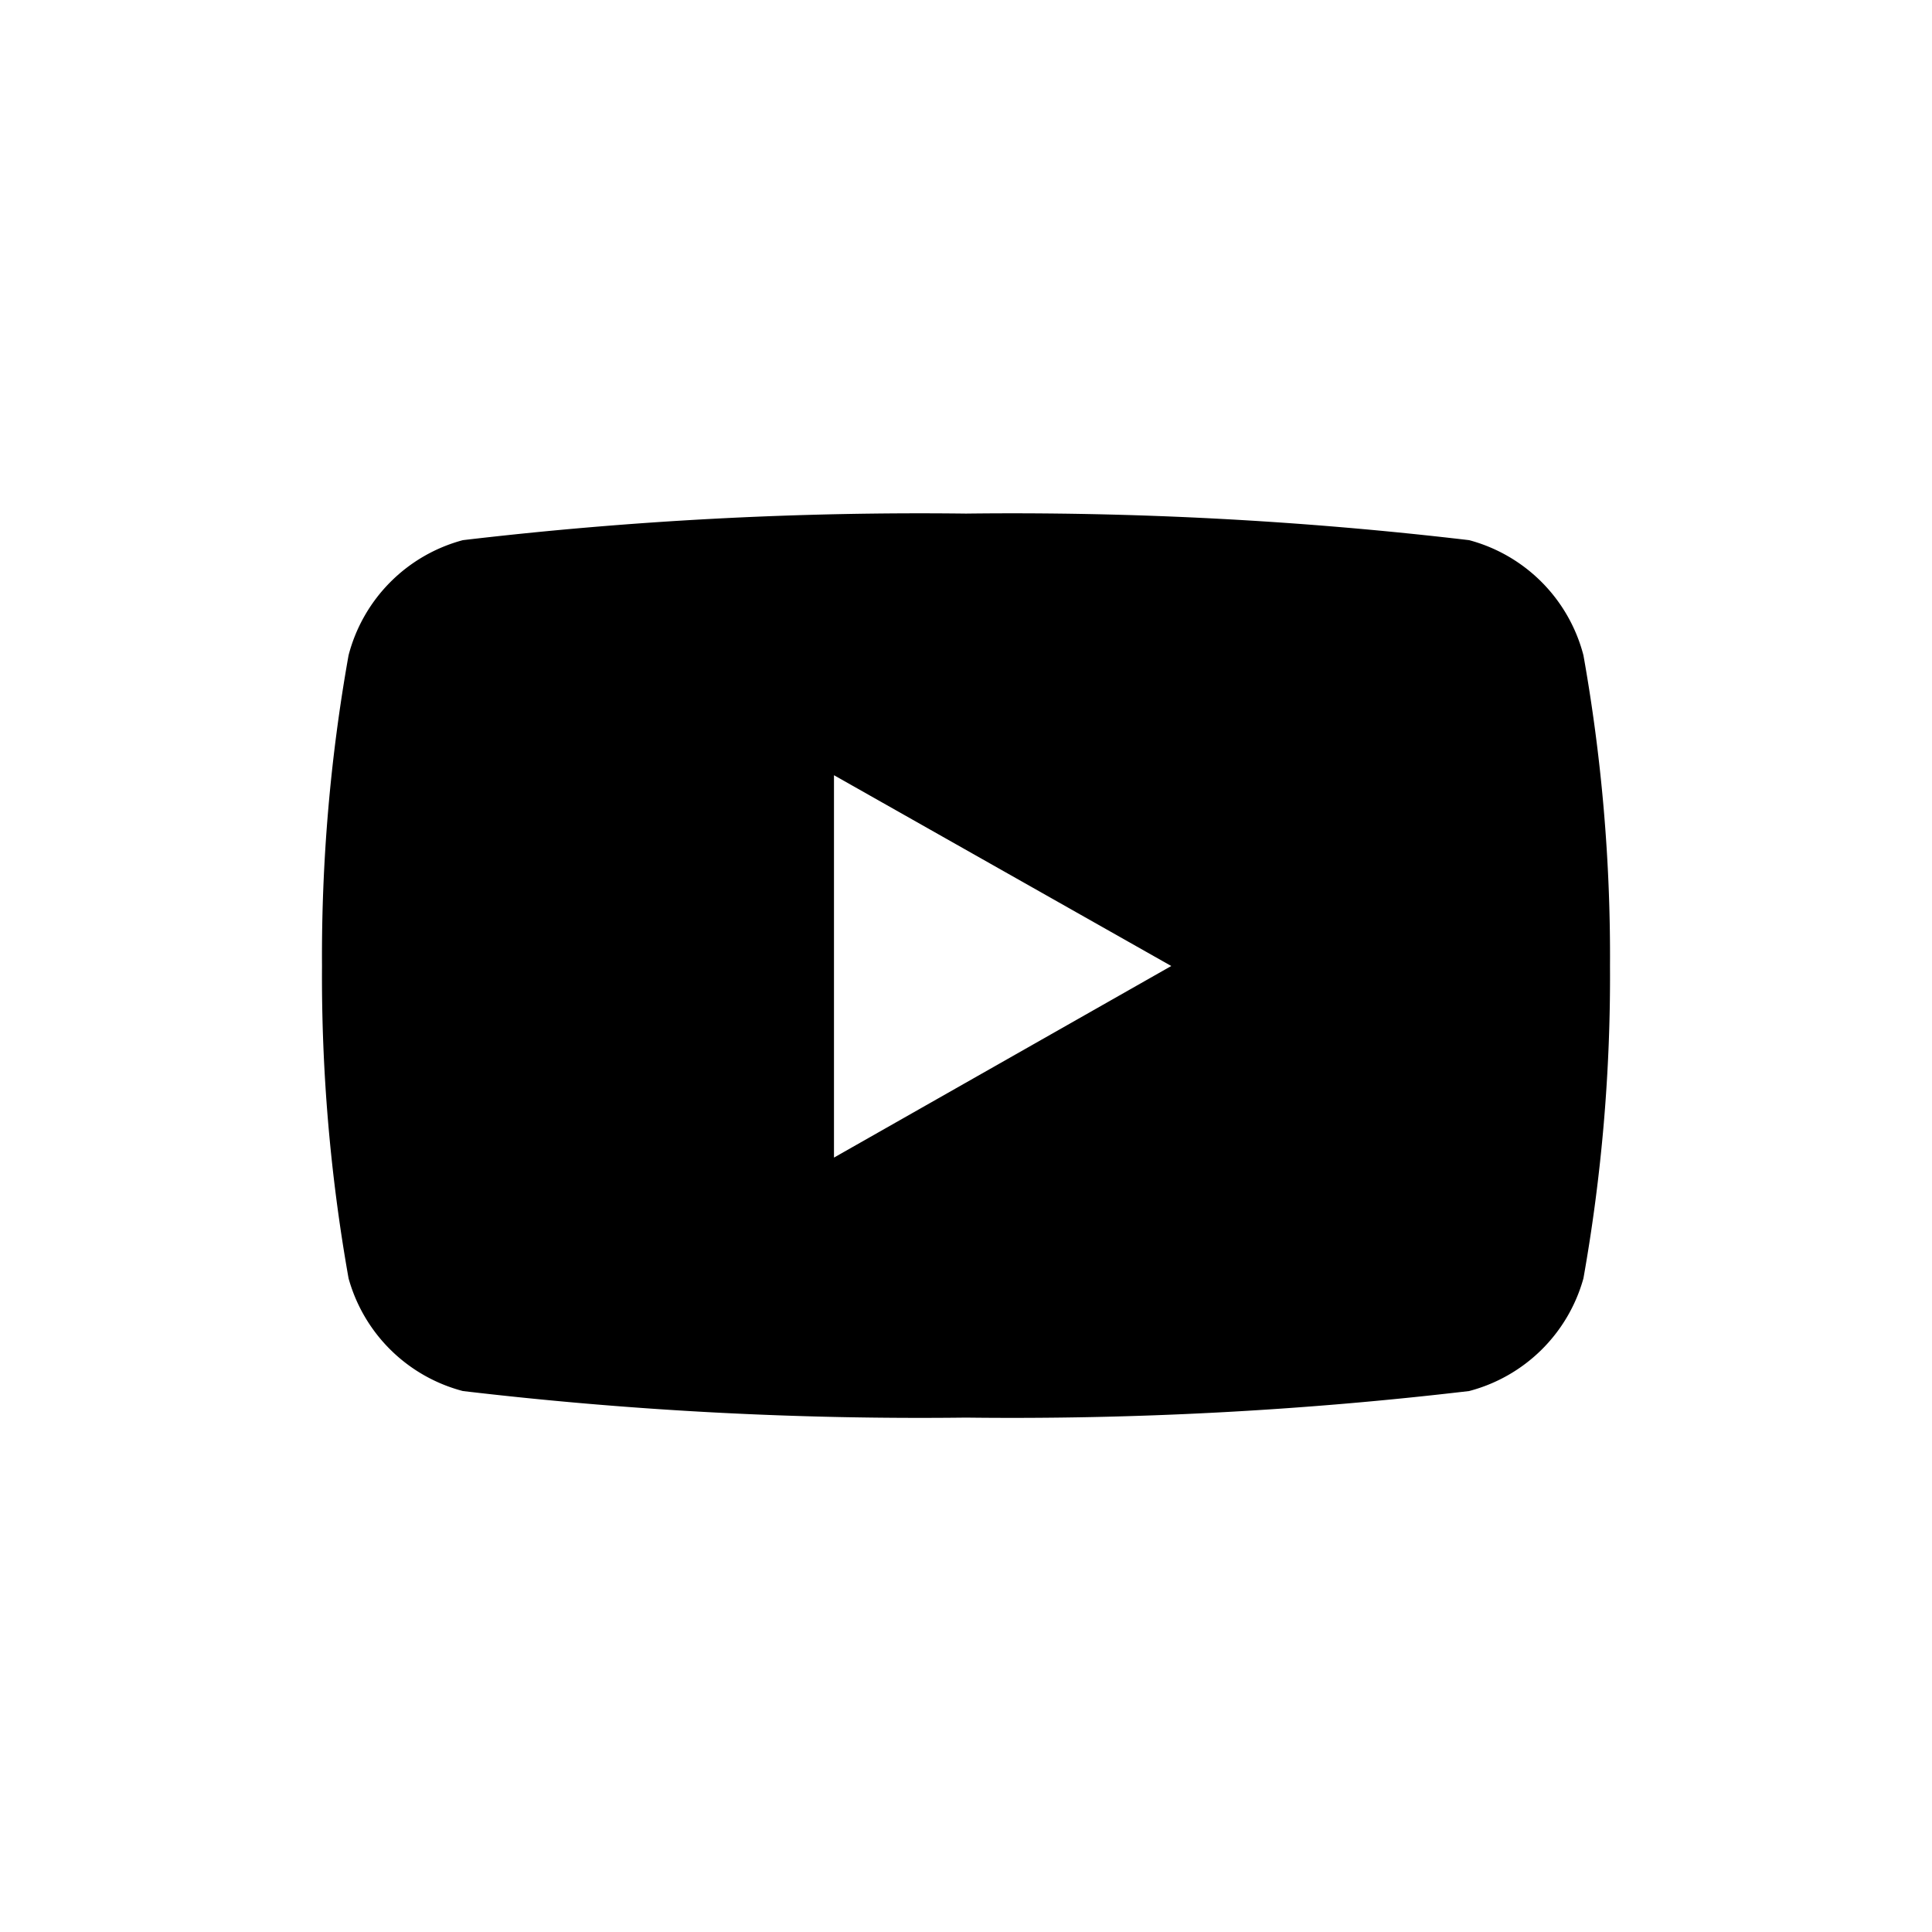 <svg xmlns="http://www.w3.org/2000/svg" viewBox="0 0 24 24"><g id="youtube"><path d="M19.67,8.14a2,2,0,0,0-1.42-1.43A48.44,48.44,0,0,0,12,6.38a48.44,48.44,0,0,0-6.25.33A2,2,0,0,0,4.33,8.14,21.27,21.27,0,0,0,4,12a21.42,21.42,0,0,0,.33,3.88,2,2,0,0,0,1.42,1.4,48.44,48.44,0,0,0,6.25.33,48.44,48.44,0,0,0,6.25-.33,2,2,0,0,0,1.42-1.4A21.42,21.42,0,0,0,20,12,21.27,21.27,0,0,0,19.67,8.14Zm-9.31,6.25V9.63L14.55,12l-4.19,2.38Z"/></g></svg>
